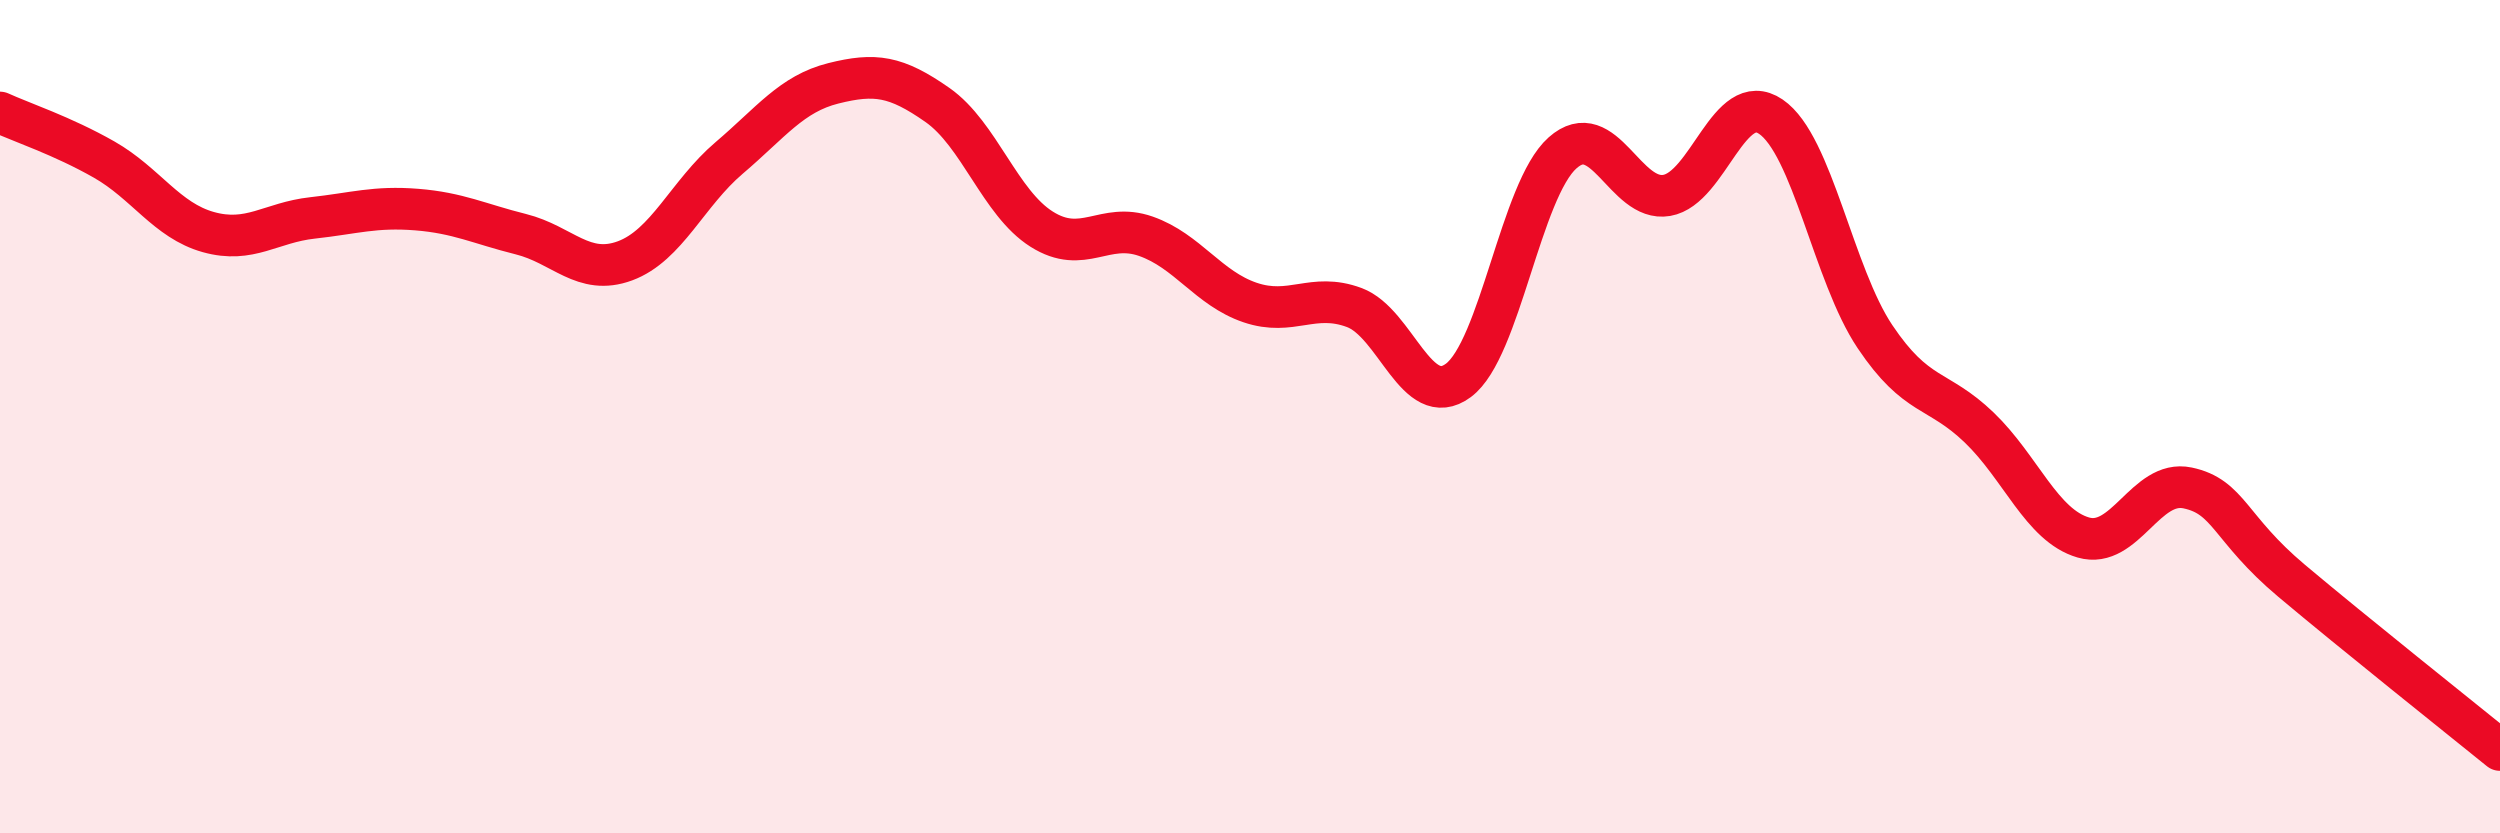 
    <svg width="60" height="20" viewBox="0 0 60 20" xmlns="http://www.w3.org/2000/svg">
      <path
        d="M 0,2.7 C 0.5,2.93 1.5,3.26 2.5,3.83 C 3.5,4.4 4,5.29 5,5.57 C 6,5.85 6.5,5.34 7.5,5.23 C 8.5,5.12 9,4.95 10,5.03 C 11,5.11 11.5,5.37 12.5,5.62 C 13.5,5.87 14,6.63 15,6.26 C 16,5.89 16.5,4.64 17.5,3.79 C 18.5,2.94 19,2.25 20,2 C 21,1.75 21.5,1.82 22.5,2.52 C 23.5,3.22 24,4.87 25,5.5 C 26,6.13 26.5,5.32 27.5,5.67 C 28.5,6.02 29,6.92 30,7.26 C 31,7.6 31.5,7.01 32.5,7.38 C 33.5,7.75 34,9.87 35,9.13 C 36,8.39 36.5,4.56 37.5,3.67 C 38.5,2.78 39,4.86 40,4.69 C 41,4.52 41.5,2.12 42.5,2.8 C 43.5,3.48 44,6.59 45,8.08 C 46,9.57 46.5,9.3 47.5,10.26 C 48.5,11.22 49,12.61 50,12.9 C 51,13.19 51.5,11.5 52.5,11.71 C 53.5,11.92 53.5,12.68 55,13.94 C 56.5,15.2 59,17.19 60,18L60 20L0 20Z"
        fill="#EB0A25"
        opacity="0.1"
        stroke-linecap="round"
        stroke-linejoin="round"
      />
      <path
        d="M 0,2.7 C 0.5,2.93 1.5,3.26 2.5,3.83 C 3.5,4.4 4,5.29 5,5.57 C 6,5.85 6.5,5.34 7.5,5.23 C 8.5,5.12 9,4.95 10,5.03 C 11,5.11 11.5,5.37 12.5,5.62 C 13.5,5.87 14,6.63 15,6.26 C 16,5.89 16.5,4.64 17.5,3.79 C 18.5,2.94 19,2.25 20,2 C 21,1.75 21.5,1.82 22.5,2.52 C 23.5,3.22 24,4.87 25,5.5 C 26,6.13 26.5,5.32 27.5,5.67 C 28.5,6.02 29,6.92 30,7.26 C 31,7.6 31.5,7.01 32.5,7.38 C 33.5,7.75 34,9.87 35,9.13 C 36,8.39 36.5,4.56 37.5,3.67 C 38.5,2.78 39,4.86 40,4.69 C 41,4.52 41.5,2.12 42.5,2.8 C 43.5,3.48 44,6.59 45,8.08 C 46,9.57 46.5,9.3 47.5,10.26 C 48.5,11.22 49,12.61 50,12.9 C 51,13.19 51.5,11.5 52.5,11.71 C 53.5,11.92 53.5,12.68 55,13.94 C 56.5,15.2 59,17.19 60,18"
        stroke="#EB0A25"
        stroke-width="1"
        fill="none"
        stroke-linecap="round"
        stroke-linejoin="round"
      />
    </svg>
  